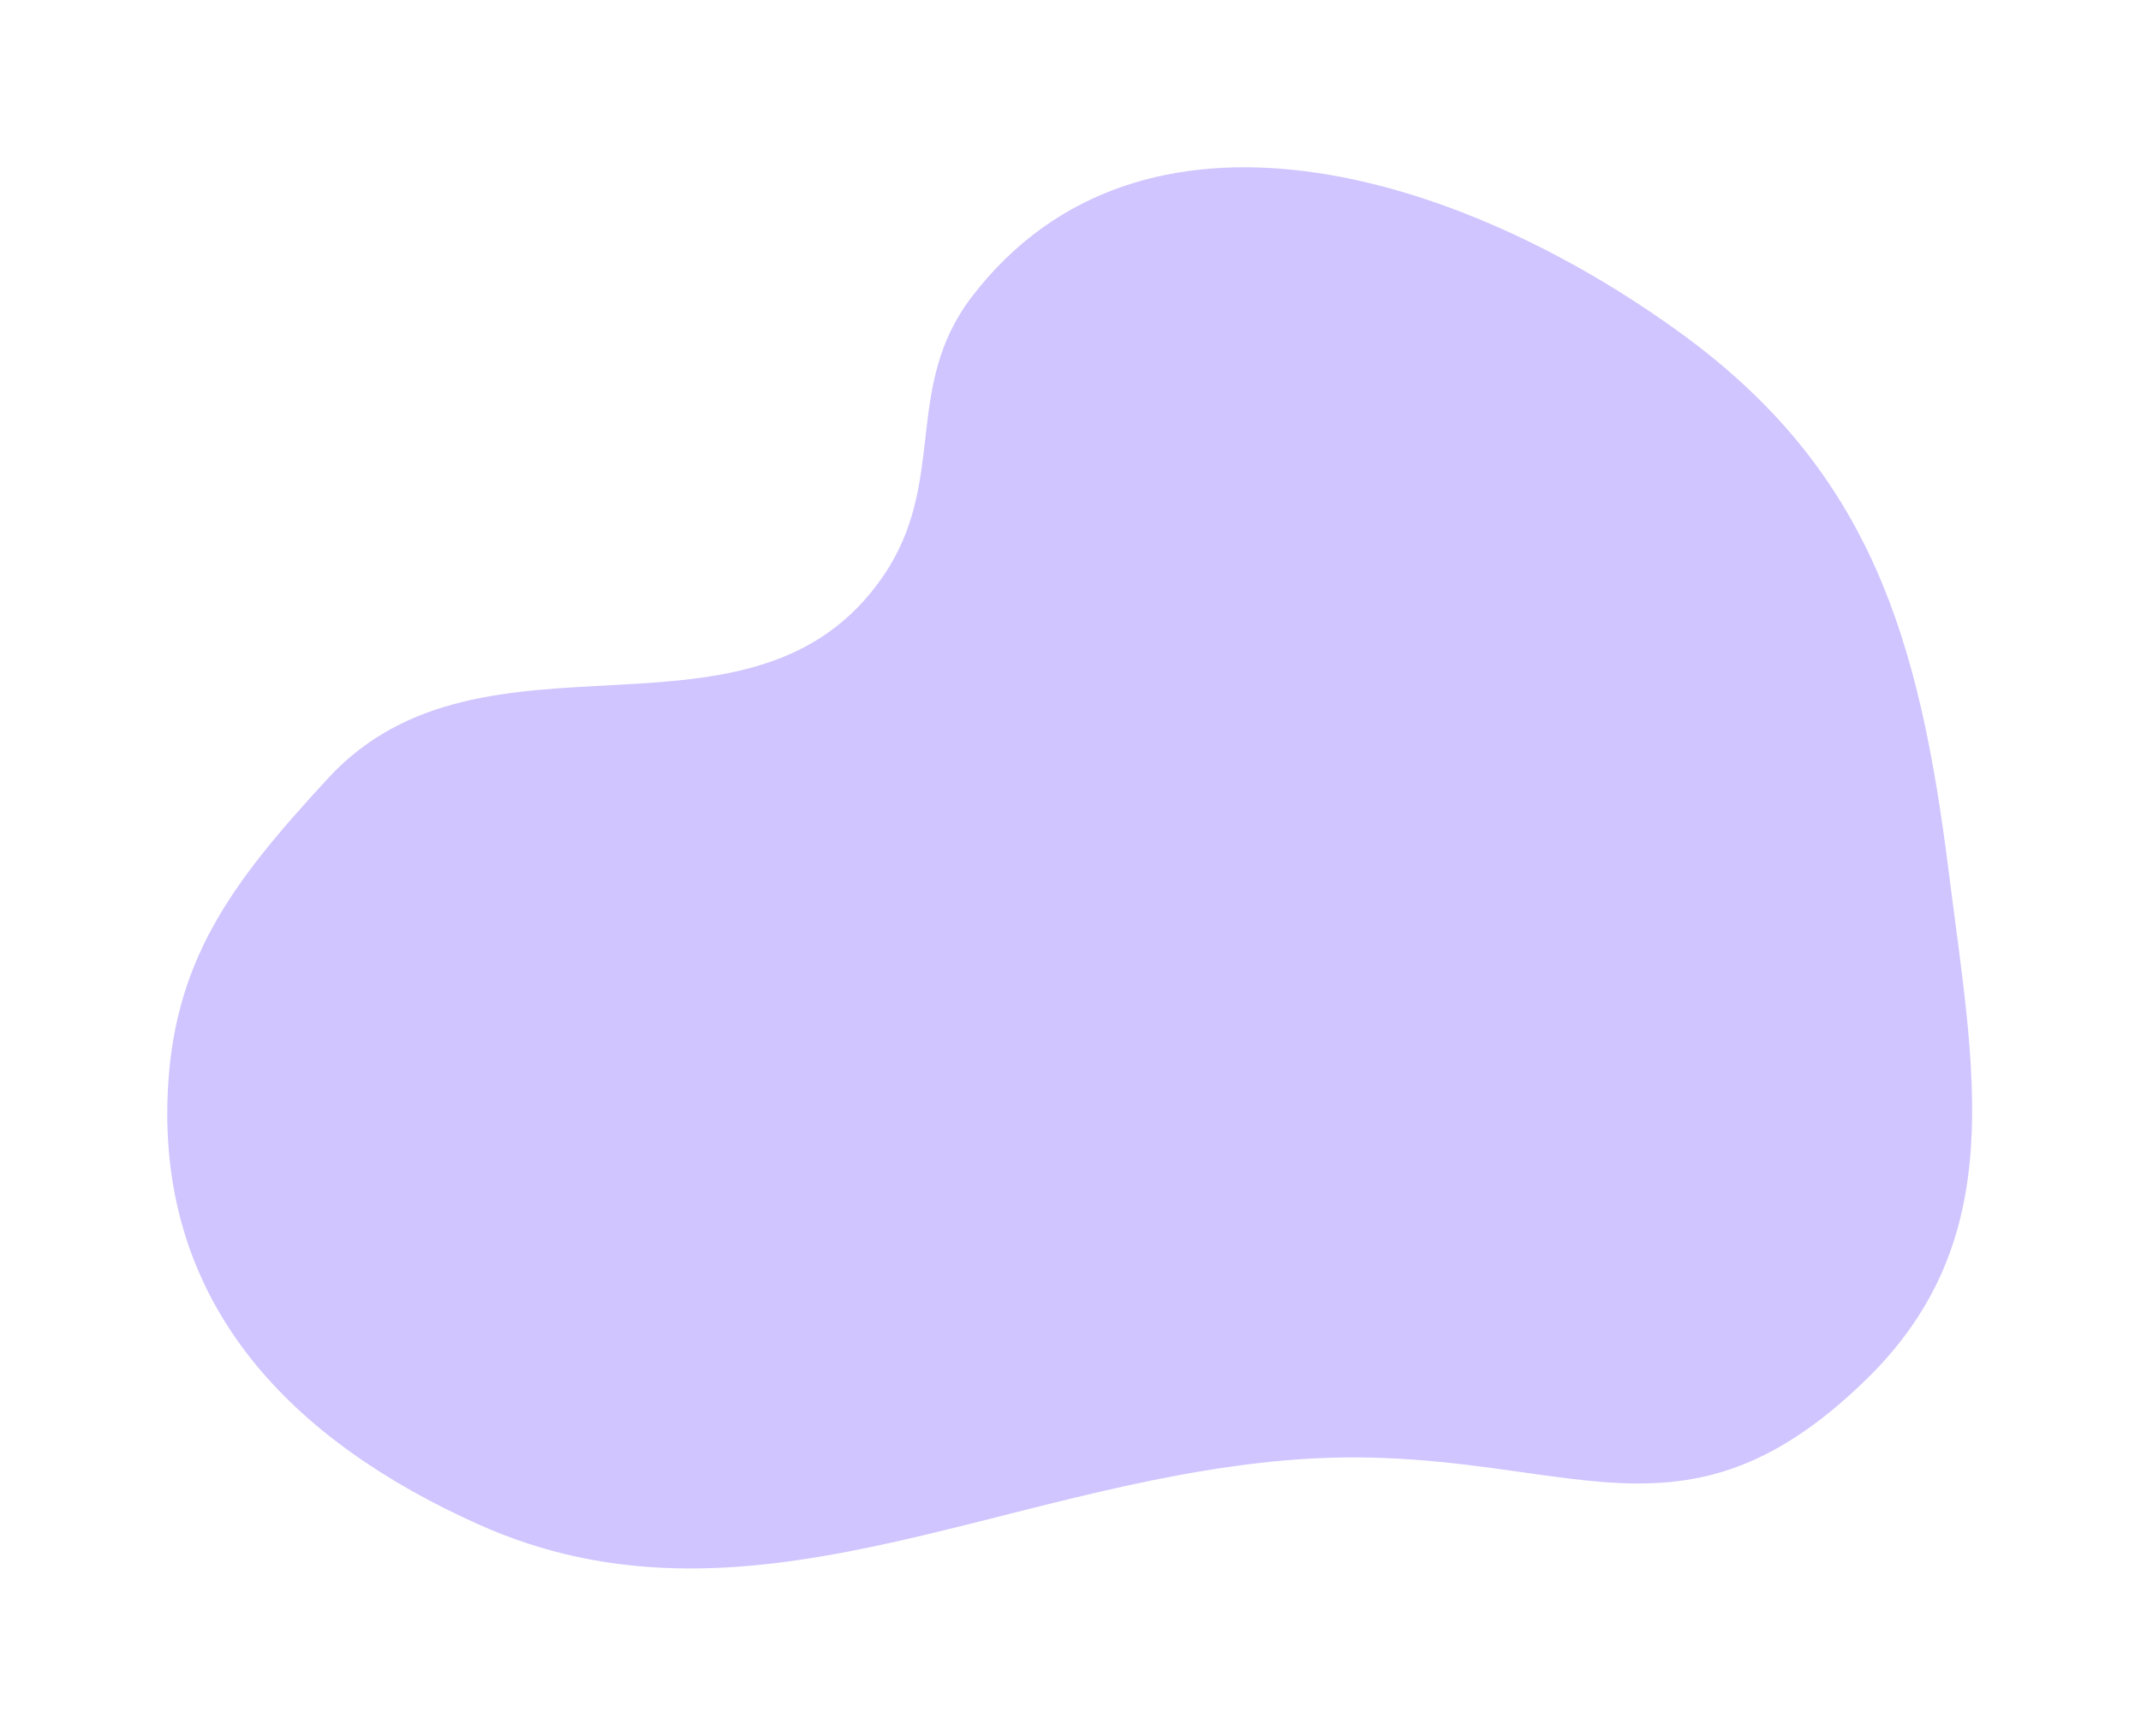 <svg width="640" height="519" viewBox="0 0 640 519" fill="none" xmlns="http://www.w3.org/2000/svg">
<g opacity="0.5" filter="url(#filter0_f_1467_53)">
<path d="M98.037 232.666C69.398 263.749 51 287.412 50.037 329.666C48.642 390.808 87.236 430.635 143.037 455.666C222.629 491.369 297.588 443.985 384.5 436.5C465.544 429.52 499.877 469.037 558.037 412.166C600.888 370.264 590.013 320.131 582.537 260.666C573.779 191.006 559.302 140.981 502.537 99.666C435.508 50.881 340.989 22.883 290.537 88.666C269.716 115.813 283.356 143.931 264.037 172.166C225.073 229.11 144.789 181.922 98.037 232.666Z" fill="#A28BFF"/>
</g>
<defs>
<filter id="filter0_f_1467_53" x="0" y="0" width="639.525" height="518.835" filterUnits="userSpaceOnUse" color-interpolation-filters="sRGB">
<feFlood flood-opacity="0" result="BackgroundImageFix"/>
<feBlend mode="normal" in="SourceGraphic" in2="BackgroundImageFix" result="shape"/>
<feGaussianBlur stdDeviation="25" result="effect1_foregroundBlur_1467_53"/>
</filter>
</defs>
</svg>
